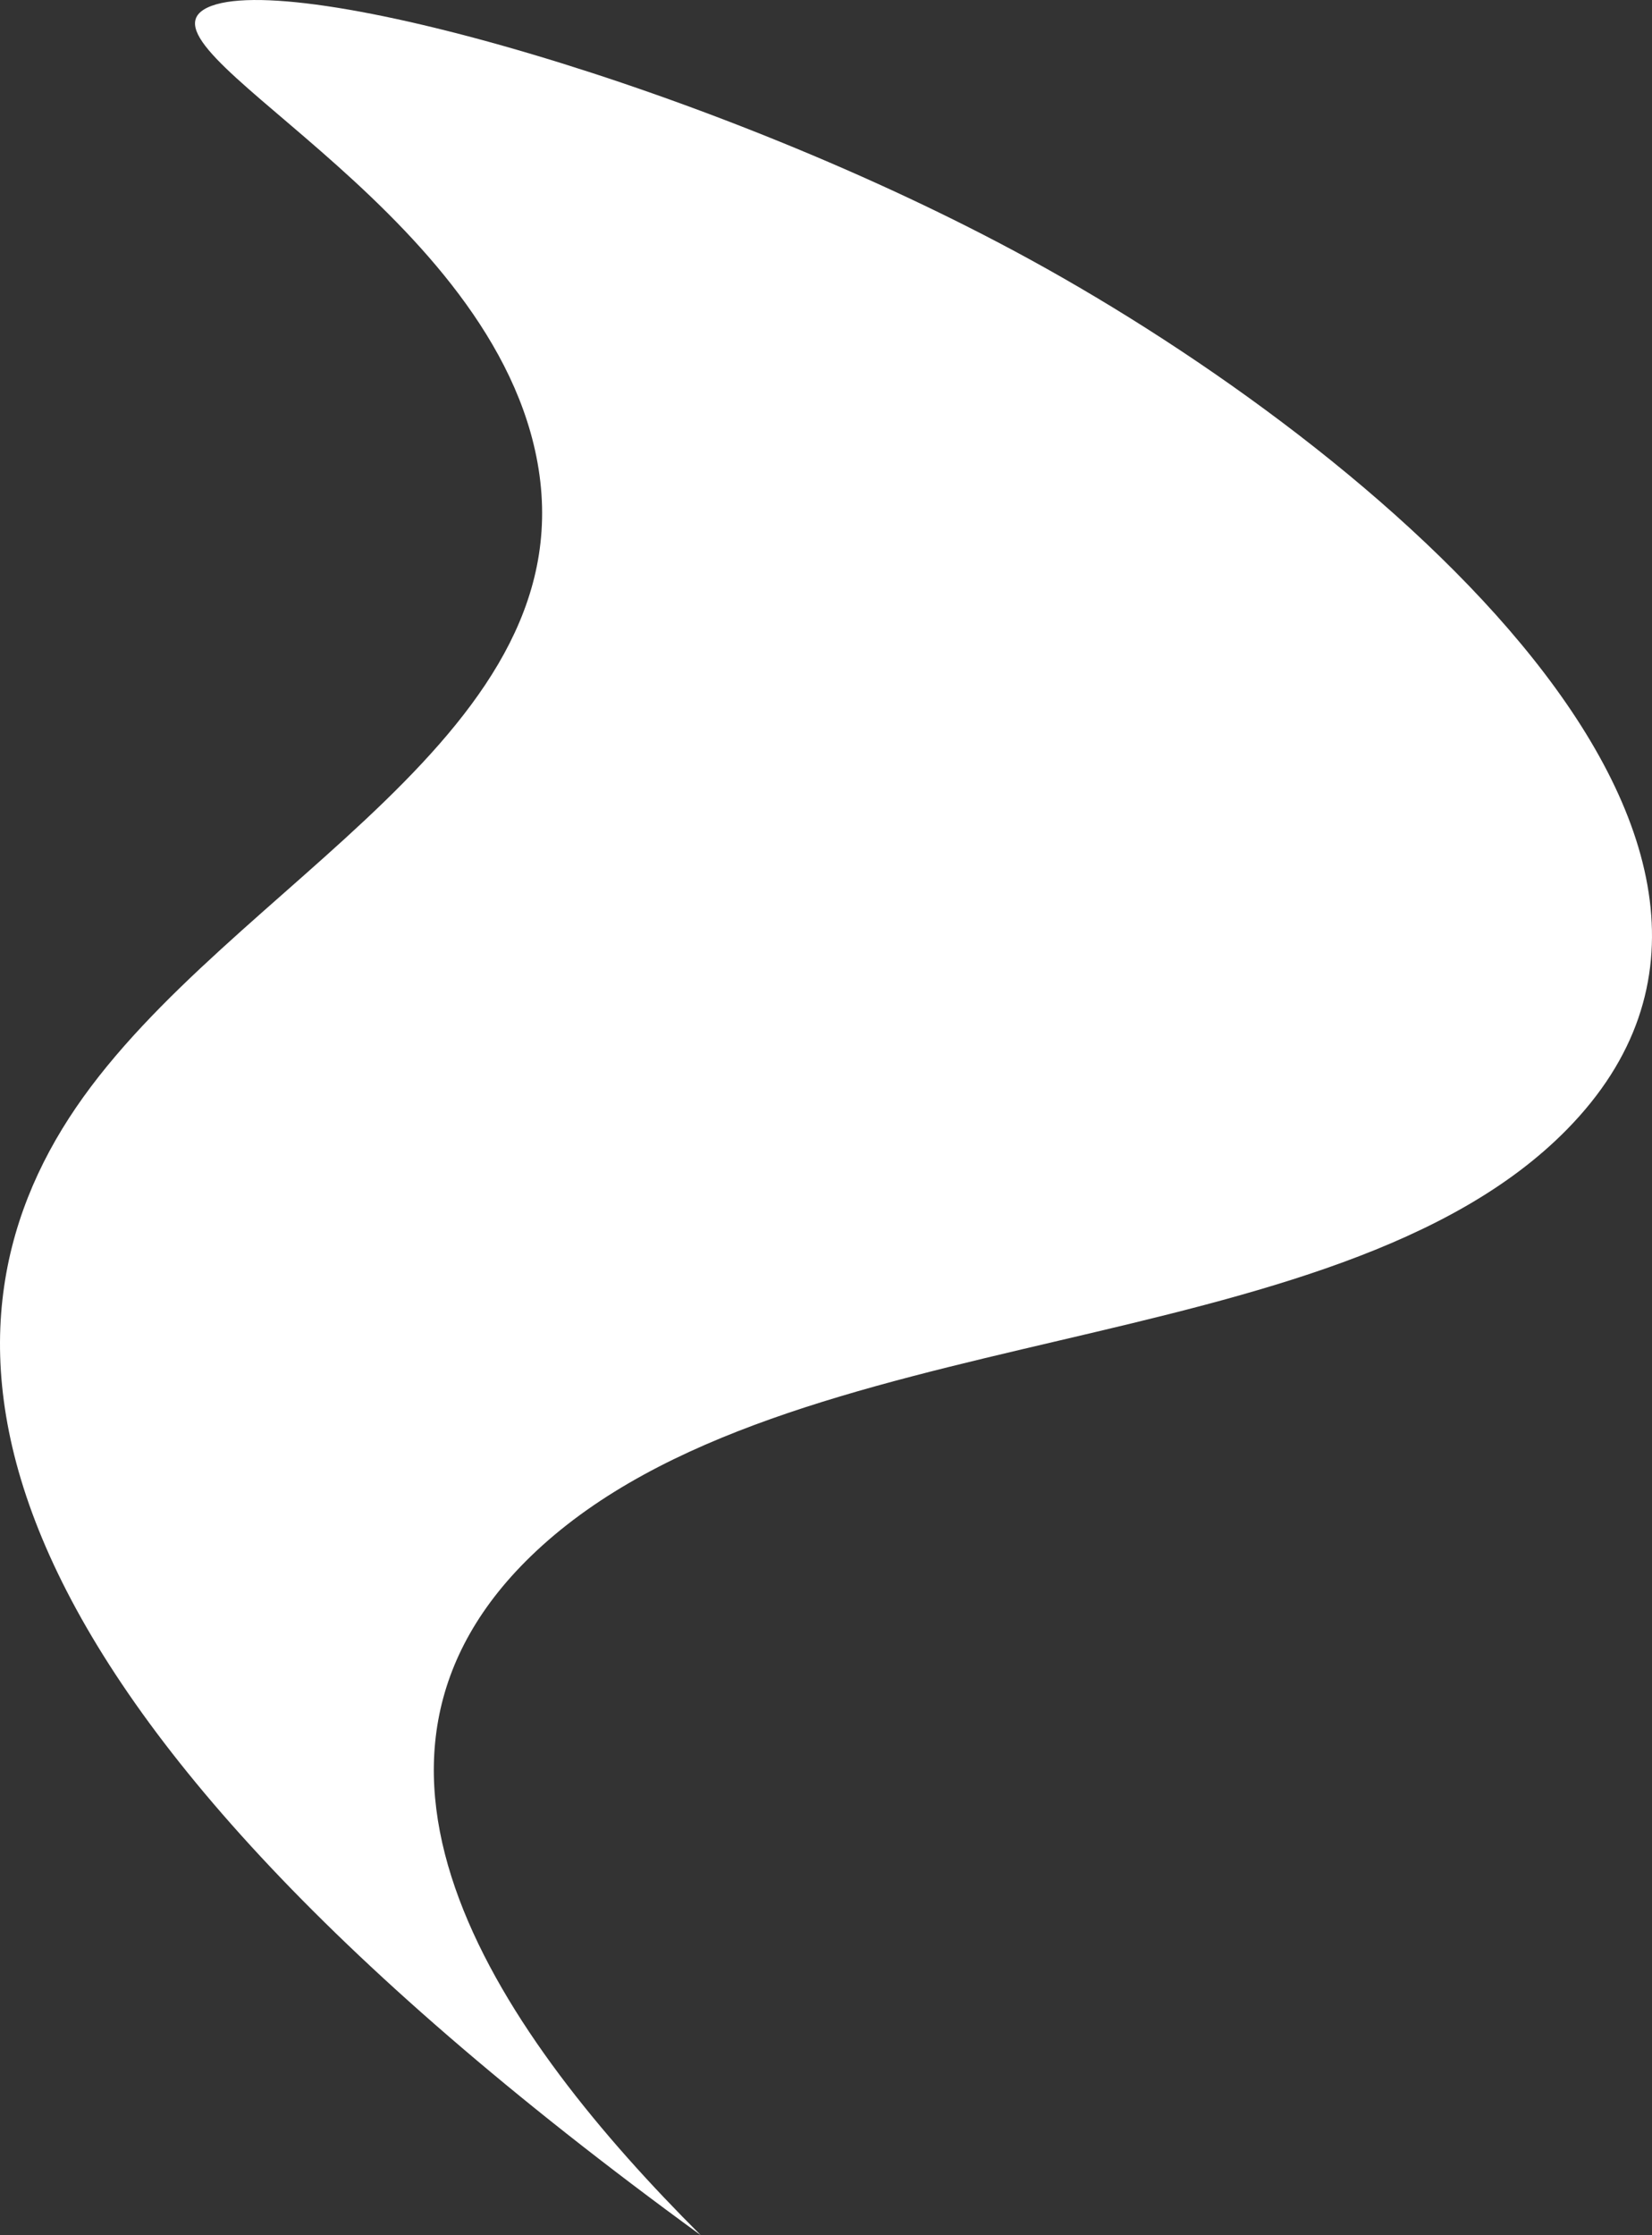 <?xml version="1.0" encoding="UTF-8"?> <svg xmlns="http://www.w3.org/2000/svg" width="34" height="46" viewBox="0 0 34 46" fill="none"><rect x="0" y="0" width="34" height="46" fill="#333333" stroke="none"/> <path d="M14.423 46C10.356 41.944 6.357 36.299 11.038 31.919C16.233 27.059 27.452 28.126 32.247 23.246C38.008 17.386 28.323 9.24 21.192 5.337C14.729 1.799 5.974 -0.656 4.27 0.156C2.553 0.975 9.985 4.167 11.038 9.392C12.189 15.091 4.731 18.145 1.562 22.796C-1.563 27.383 -1.247 34.593 14.423 46Z" fill="white"></path> </svg> 